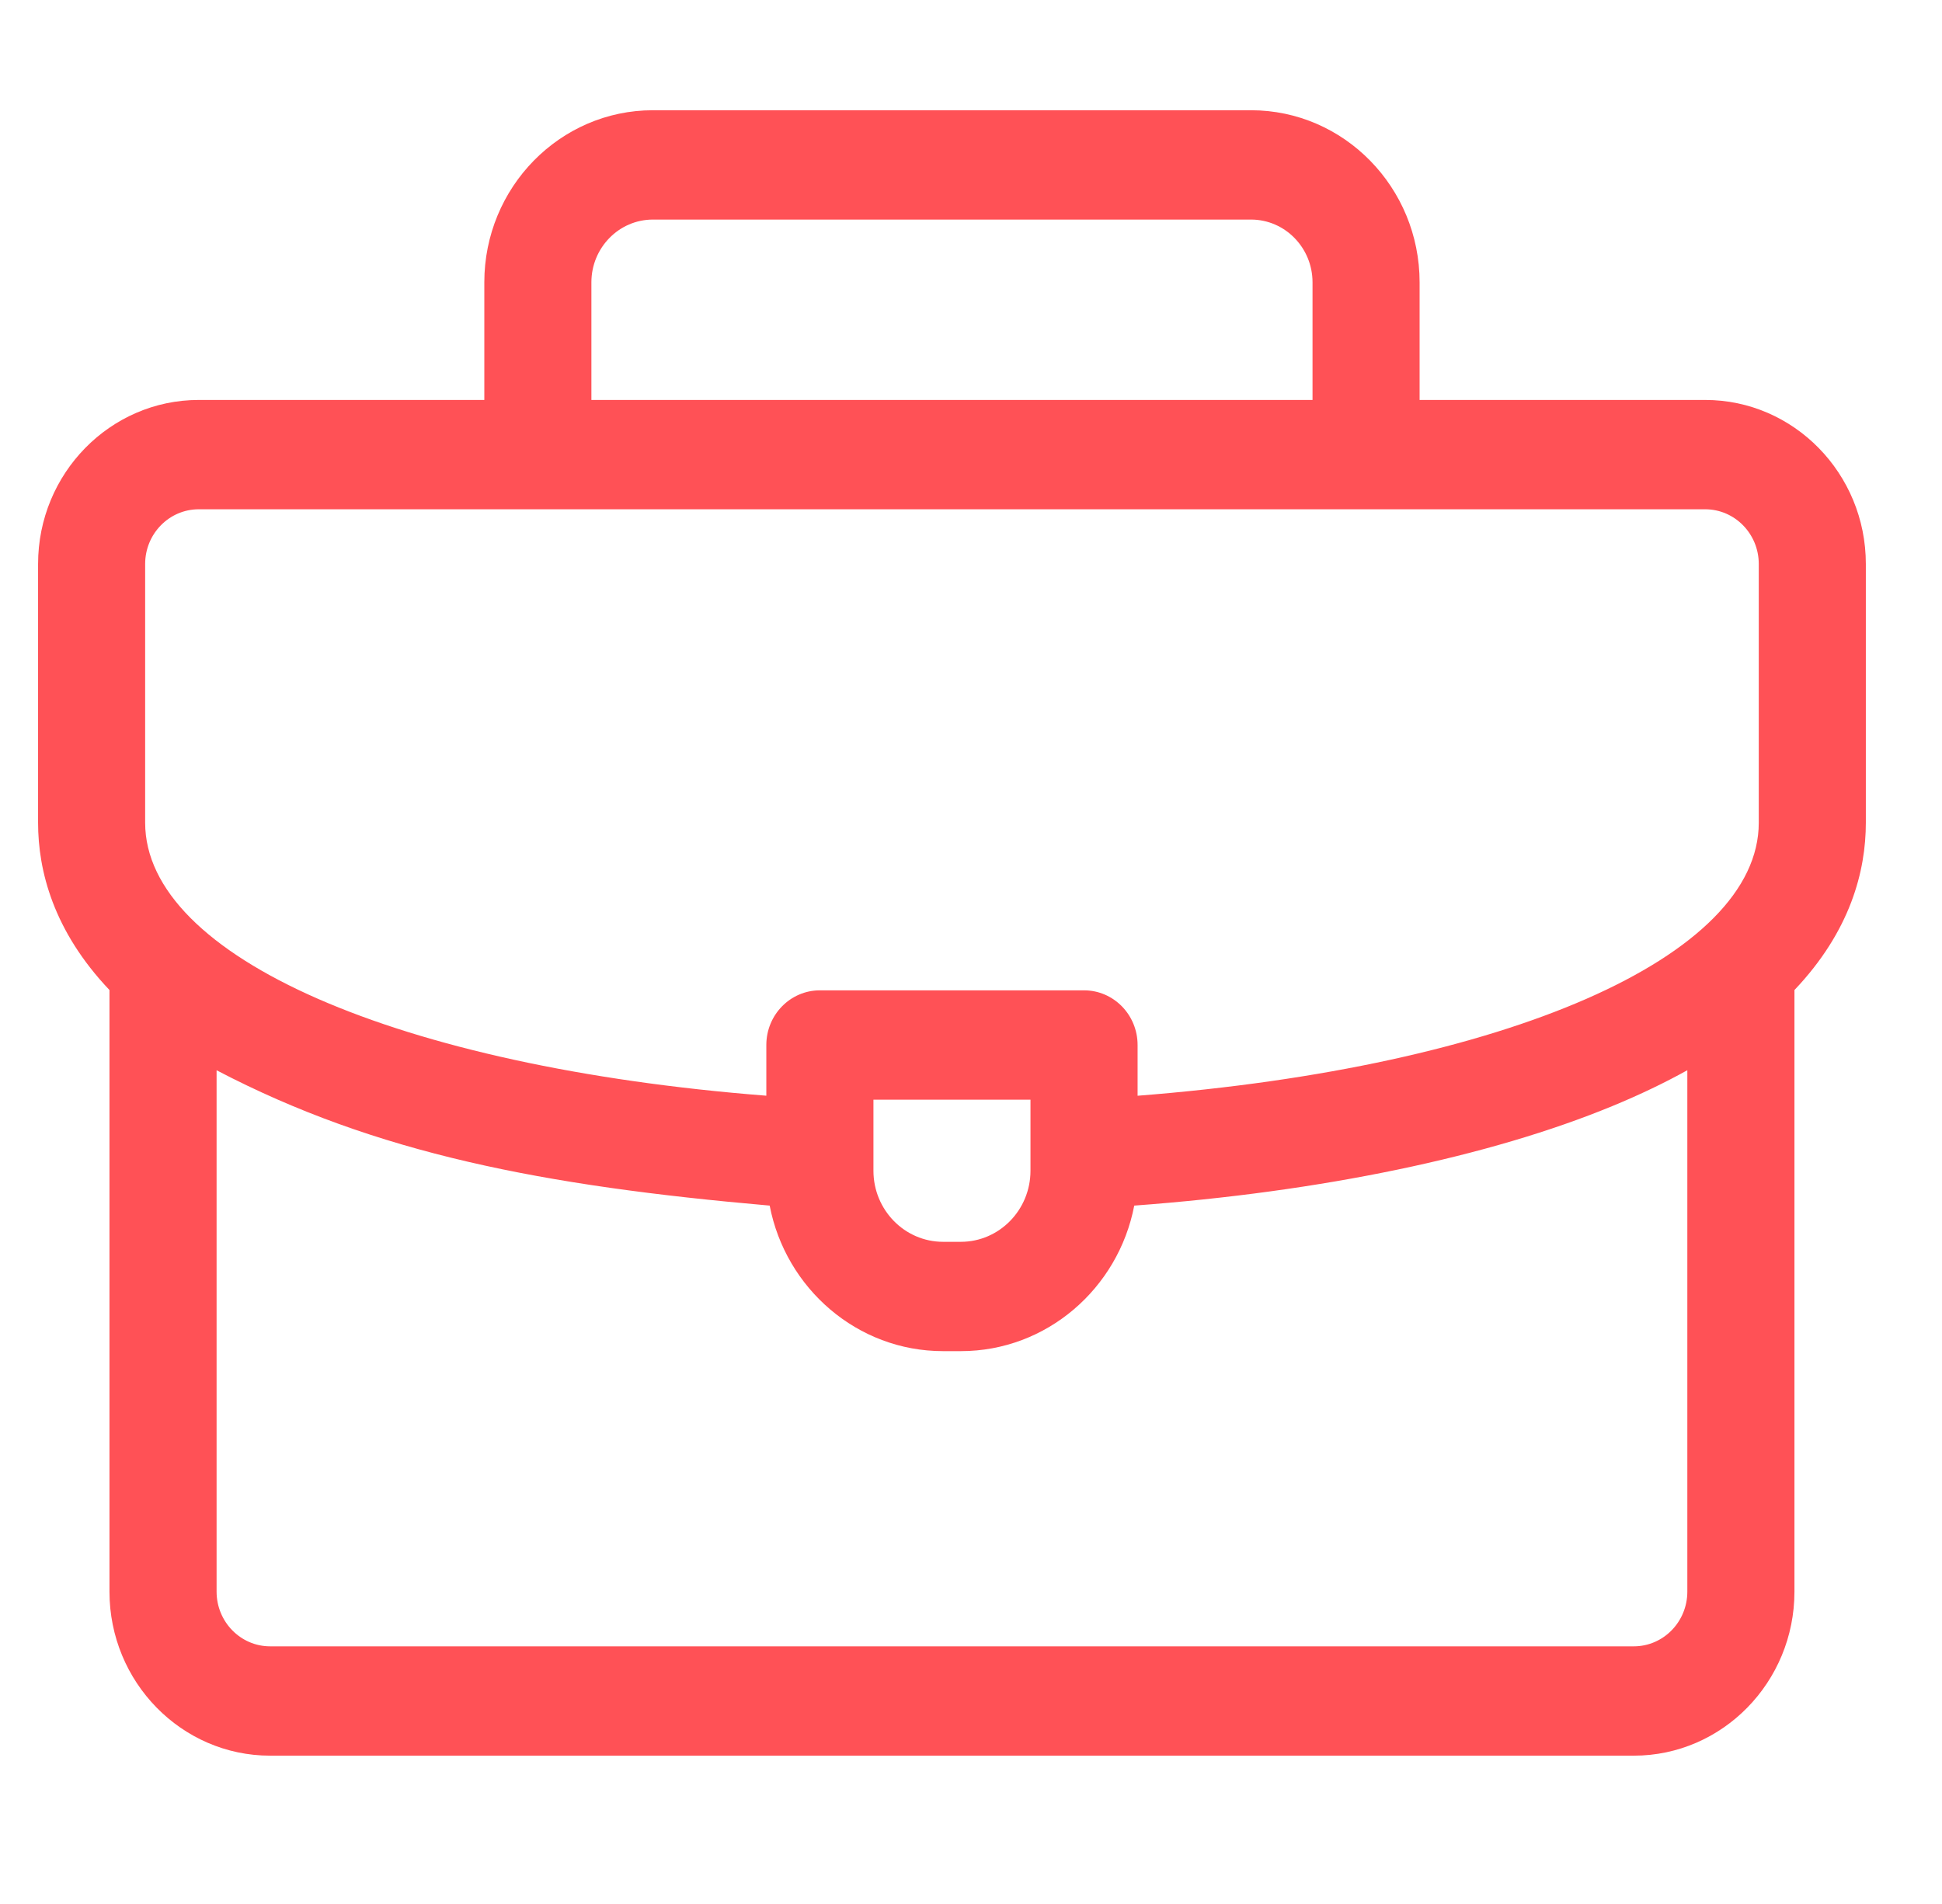 <svg width="51" height="50" viewBox="0 0 51 50" fill="none" xmlns="http://www.w3.org/2000/svg">
<path d="M49 14.81C49 12.435 47.108 10.503 44.781 10.503H37.281V7.414C37.281 4.922 35.295 2.895 32.854 2.895H17.146C14.705 2.895 12.719 4.922 12.719 7.414V10.503H5.219C2.893 10.503 1 12.435 1 14.81V21.605C1 22.871 1.404 24.45 2.875 25.999V41.798C2.875 44.173 4.768 46.105 7.094 46.105H42.906C45.233 46.105 47.125 44.173 47.125 41.798V25.999C48.596 24.451 49 22.872 49 21.605V14.81ZM15.531 7.414C15.531 6.506 16.256 5.766 17.146 5.766H32.854C33.745 5.766 34.469 6.506 34.469 7.414V10.503H15.531V7.414ZM3.812 14.81C3.812 14.018 4.443 13.374 5.219 13.374H44.781C45.557 13.374 46.188 14.018 46.188 14.81V21.605C46.188 25.137 39.549 28.019 29.875 28.775V27.443C29.875 26.65 29.245 26.007 28.469 26.007H21.531C20.755 26.007 20.125 26.65 20.125 27.443V28.774C10.46 28.018 3.812 25.128 3.812 21.605V14.81ZM27.062 28.878V30.745C27.062 31.774 26.242 32.611 25.234 32.611H24.766C23.758 32.611 22.938 31.774 22.938 30.745V28.878H27.062ZM42.906 43.234H7.094C6.318 43.234 5.688 42.59 5.688 41.798V28.106C9.875 30.296 14.275 31.141 20.213 31.66C20.632 33.835 22.514 35.482 24.766 35.482H25.234C27.487 35.482 29.369 33.835 29.787 31.66C34.692 31.297 39.12 30.378 42.353 29.042C43.08 28.742 43.73 28.428 44.312 28.105V41.798C44.312 42.59 43.682 43.234 42.906 43.234Z" fill="#FF5156"/>
</svg>
